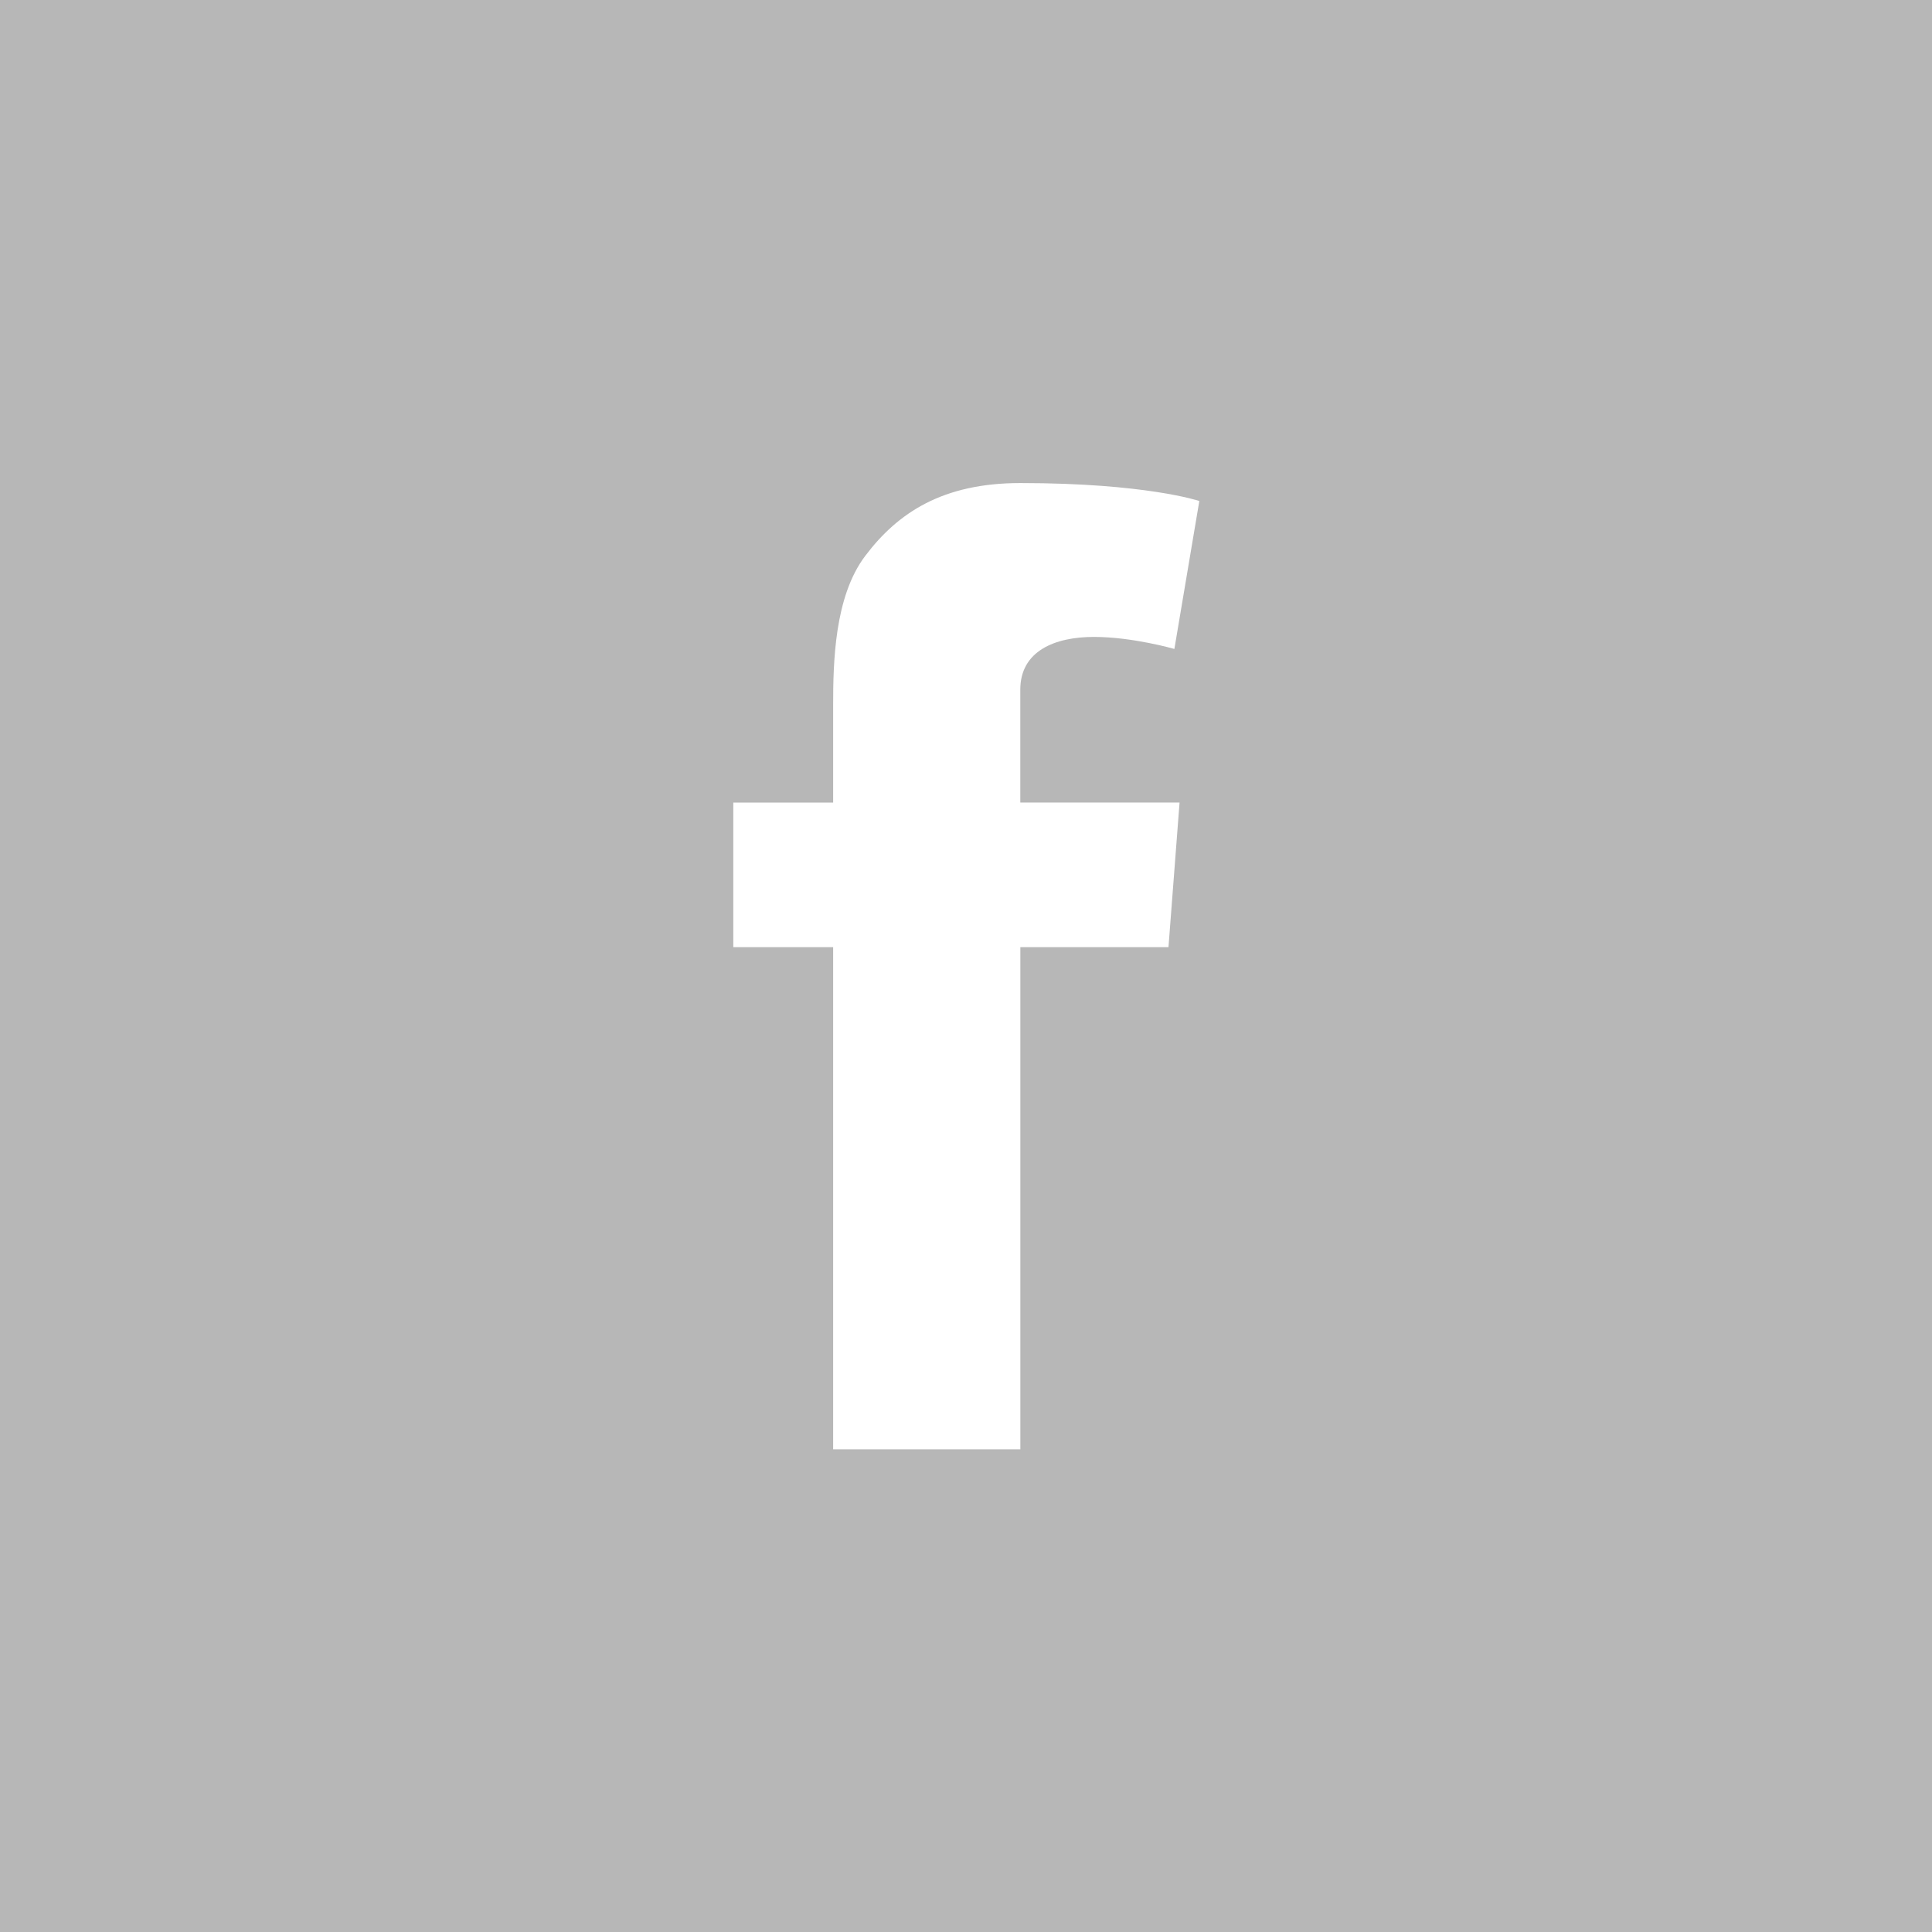 <?xml version="1.0" encoding="UTF-8" standalone="no"?>
<!-- Generator: Adobe Illustrator 16.0.4, SVG Export Plug-In . SVG Version: 6.00 Build 0)  -->

<svg
   xmlns:dc="http://purl.org/dc/elements/1.1/"
   xmlns:cc="http://creativecommons.org/ns#"
   xmlns:rdf="http://www.w3.org/1999/02/22-rdf-syntax-ns#"
   xmlns:svg="http://www.w3.org/2000/svg"
   xmlns="http://www.w3.org/2000/svg"
   xmlns:sodipodi="http://sodipodi.sourceforge.net/DTD/sodipodi-0.dtd"
   xmlns:inkscape="http://www.inkscape.org/namespaces/inkscape"
   version="1.1"
   id="Capa_1"
   x="0px"
   y="0px"
   width="34.016"
   height="34.021"
   viewBox="0 0 34.016 34.021"
   enable-background="new 0 0 218 63"
   xml:space="preserve"
   inkscape:version="0.91 r13725"
   sodipodi:docname="fb.svg"><defs
     id="defs29" /><sodipodi:namedview
     pagecolor="#ffffff"
     bordercolor="#666666"
     borderopacity="1"
     objecttolerance="10"
     gridtolerance="10"
     guidetolerance="10"
     inkscape:pageopacity="0"
     inkscape:pageshadow="2"
     inkscape:window-width="640"
     inkscape:window-height="480"
     id="namedview27"
     showgrid="false"
     fit-margin-top="0"
     fit-margin-left="0"
     fit-margin-right="0"
     fit-margin-bottom="0"
     inkscape:zoom="1.8256881"
     inkscape:cx="97.957"
     inkscape:cy="21.26"
     inkscape:window-x="0"
     inkscape:window-y="0"
     inkscape:window-maximized="0"
     inkscape:current-layer="Capa_1" /><path
     d="m 0,0 0,34.021 34.016,0 L 34.016,0 0,0 Z m 20.768,14.131 -0.195,2.545 -2.608,0 0,8.841 -3.296,0 0,-8.841 -1.758,0 0,-2.545 1.758,0 0,-1.709 c 0,-0.754 0.02,-1.916 0.566,-2.636 0.576,-0.763 1.368,-1.281 2.729,-1.281 2.218,0 3.152,0.316 3.152,0.316 l -0.439,2.605 c 0,0 -0.733,-0.212 -1.417,-0.212 -0.684,0 -1.296,0.245 -1.296,0.929 l 0,1.987 2.804,0 z"
     id="path5"
     inkscape:connector-curvature="0"
     style="fill:#b7b7b7" /></svg>